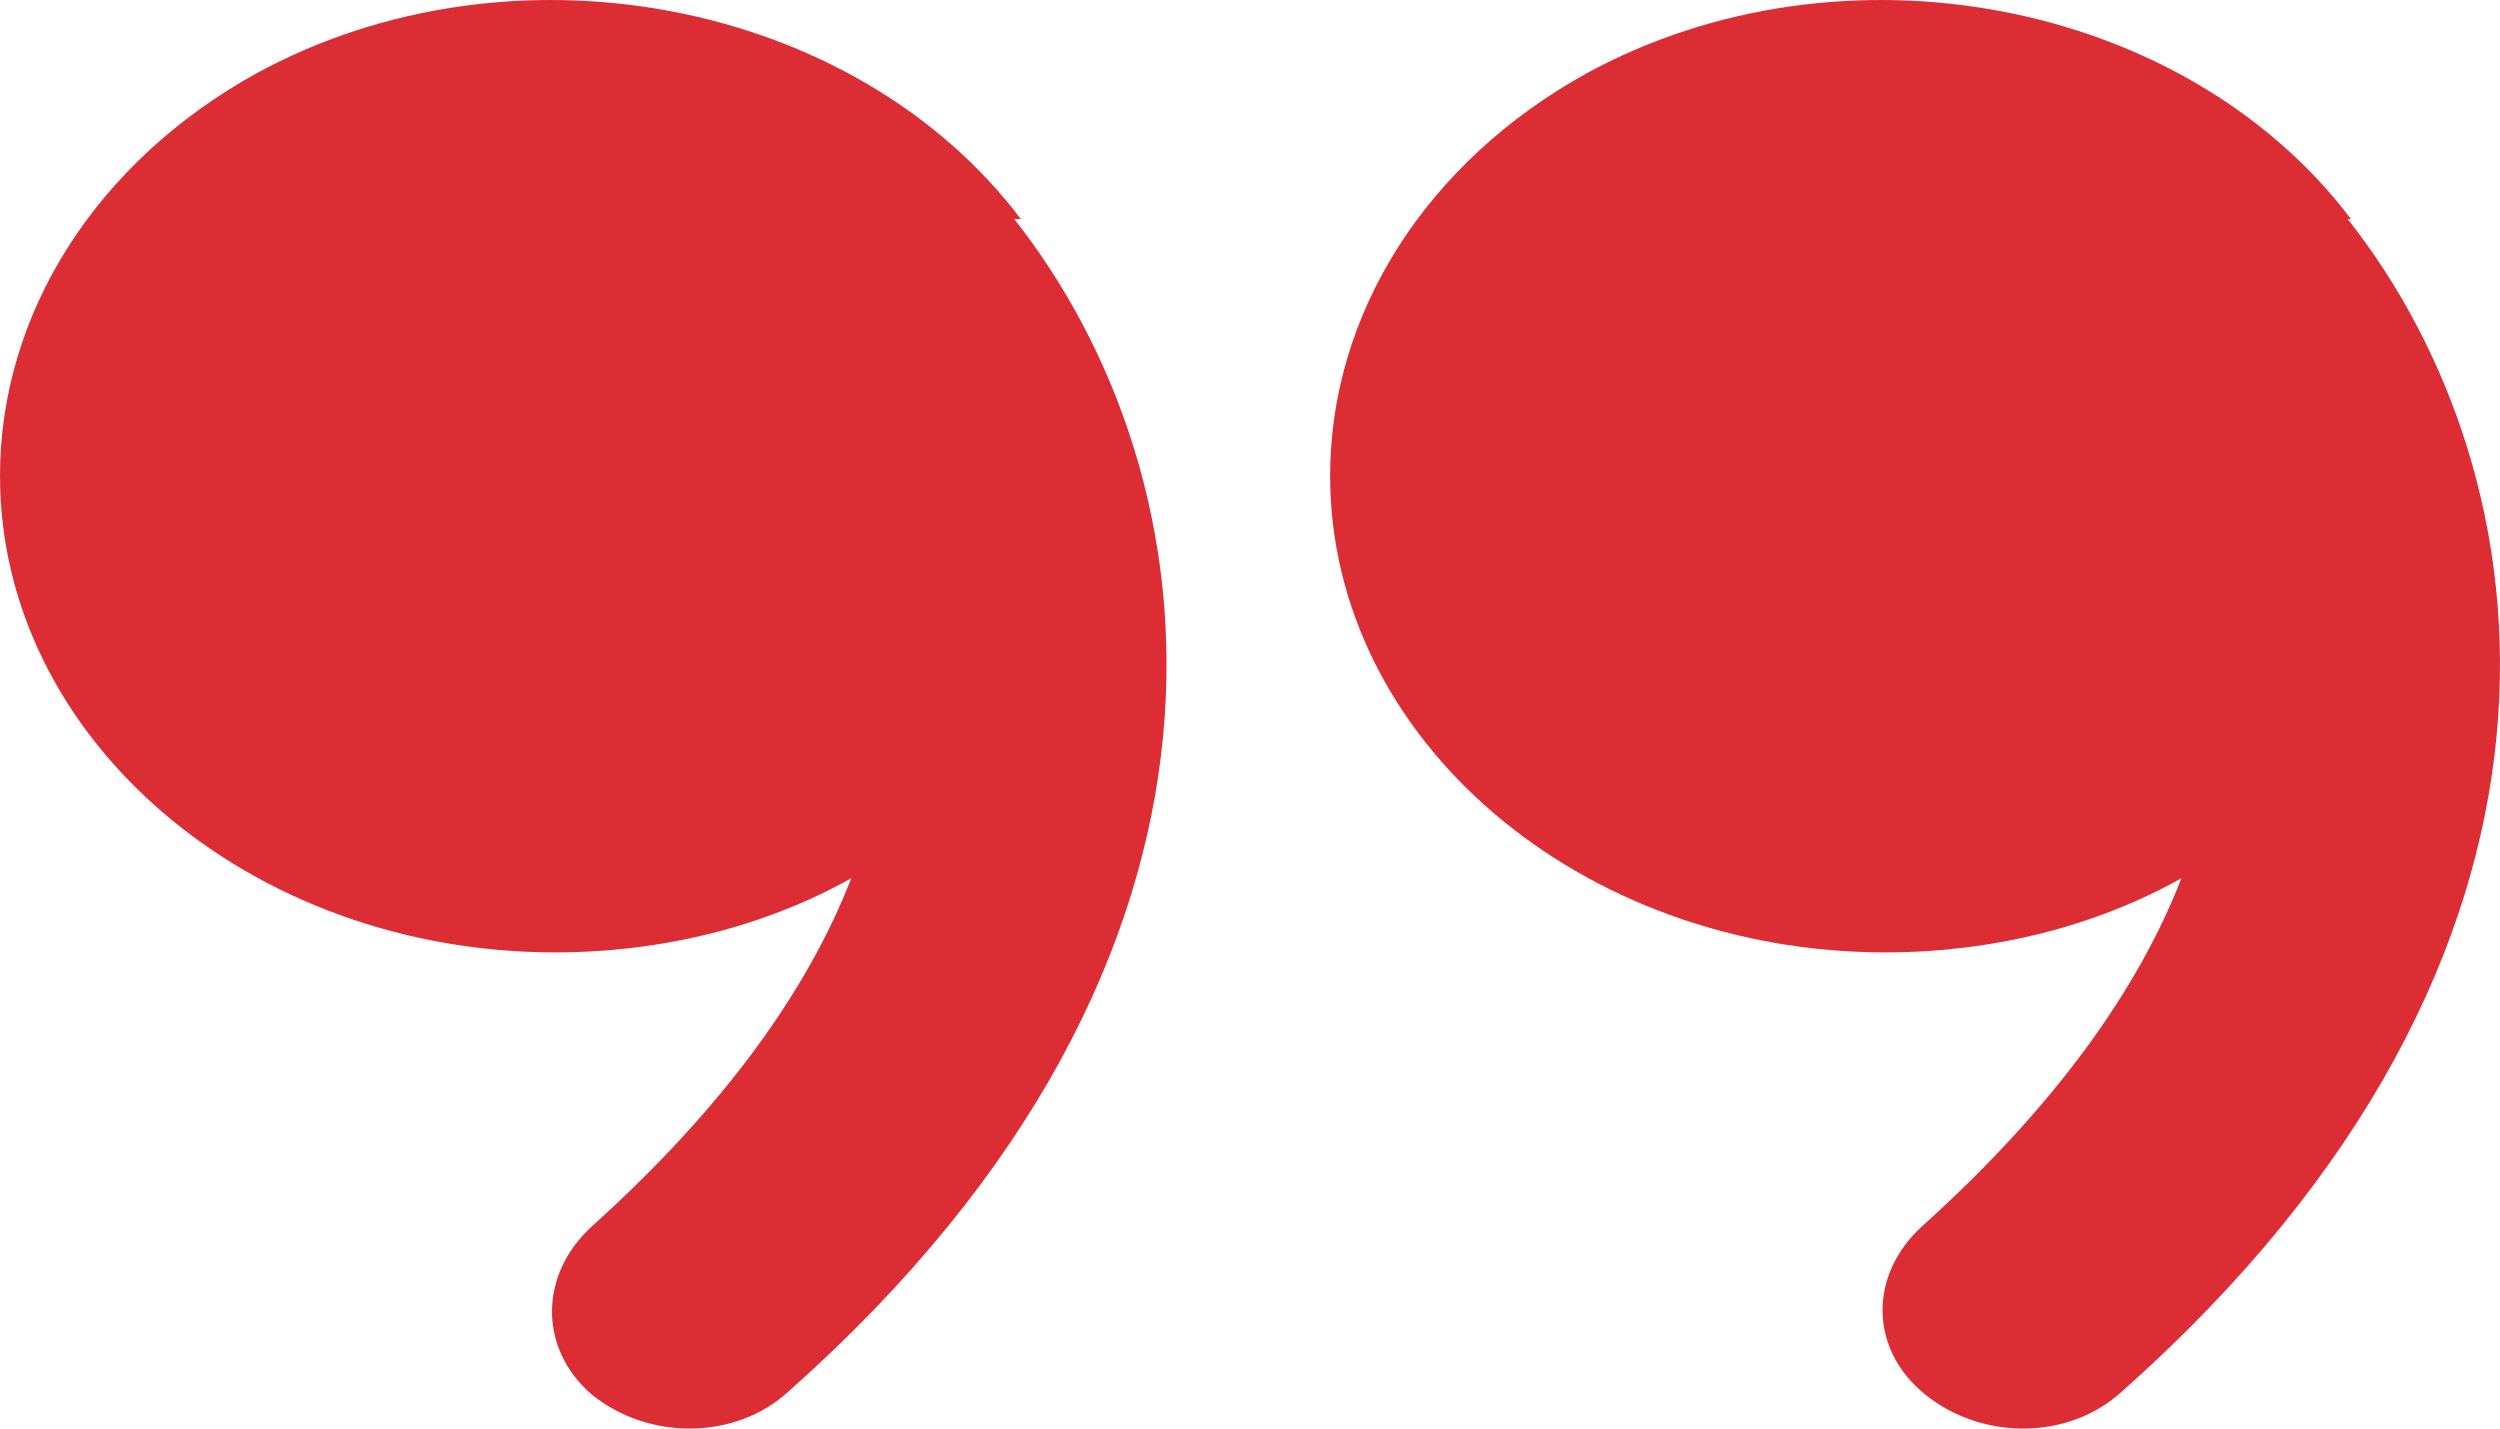 <?xml version="1.0" encoding="UTF-8"?> <svg xmlns="http://www.w3.org/2000/svg" width="91" height="52" viewBox="0 0 91 52" fill="none"><path d="M37.16 7.974C31.108 -0.024 18.64 -2.413 9.32 2.677C3.51 5.896 0 11.401 0 17.322C0 26.877 9.078 34.667 20.214 34.667C24.087 34.667 27.84 33.732 30.987 31.967C29.413 36.017 26.387 40.276 21.546 44.638C19.609 46.404 19.609 49.105 21.546 50.766C23.603 52.428 26.75 52.428 28.687 50.662C46.722 34.667 44.301 17.322 36.918 7.974H37.16ZM85.577 7.974C79.525 -0.024 67.057 -2.413 57.737 2.677C51.927 5.896 48.417 11.401 48.417 17.322C48.417 26.877 57.495 34.667 68.631 34.667C72.504 34.667 76.257 33.732 79.404 31.967C77.83 36.017 74.804 40.276 69.962 44.638C68.026 46.404 68.026 49.105 70.084 50.766C72.141 52.428 75.288 52.428 77.225 50.662C95.26 34.667 92.839 17.322 85.456 7.974H85.577Z" fill="#DD2D34"></path></svg> 